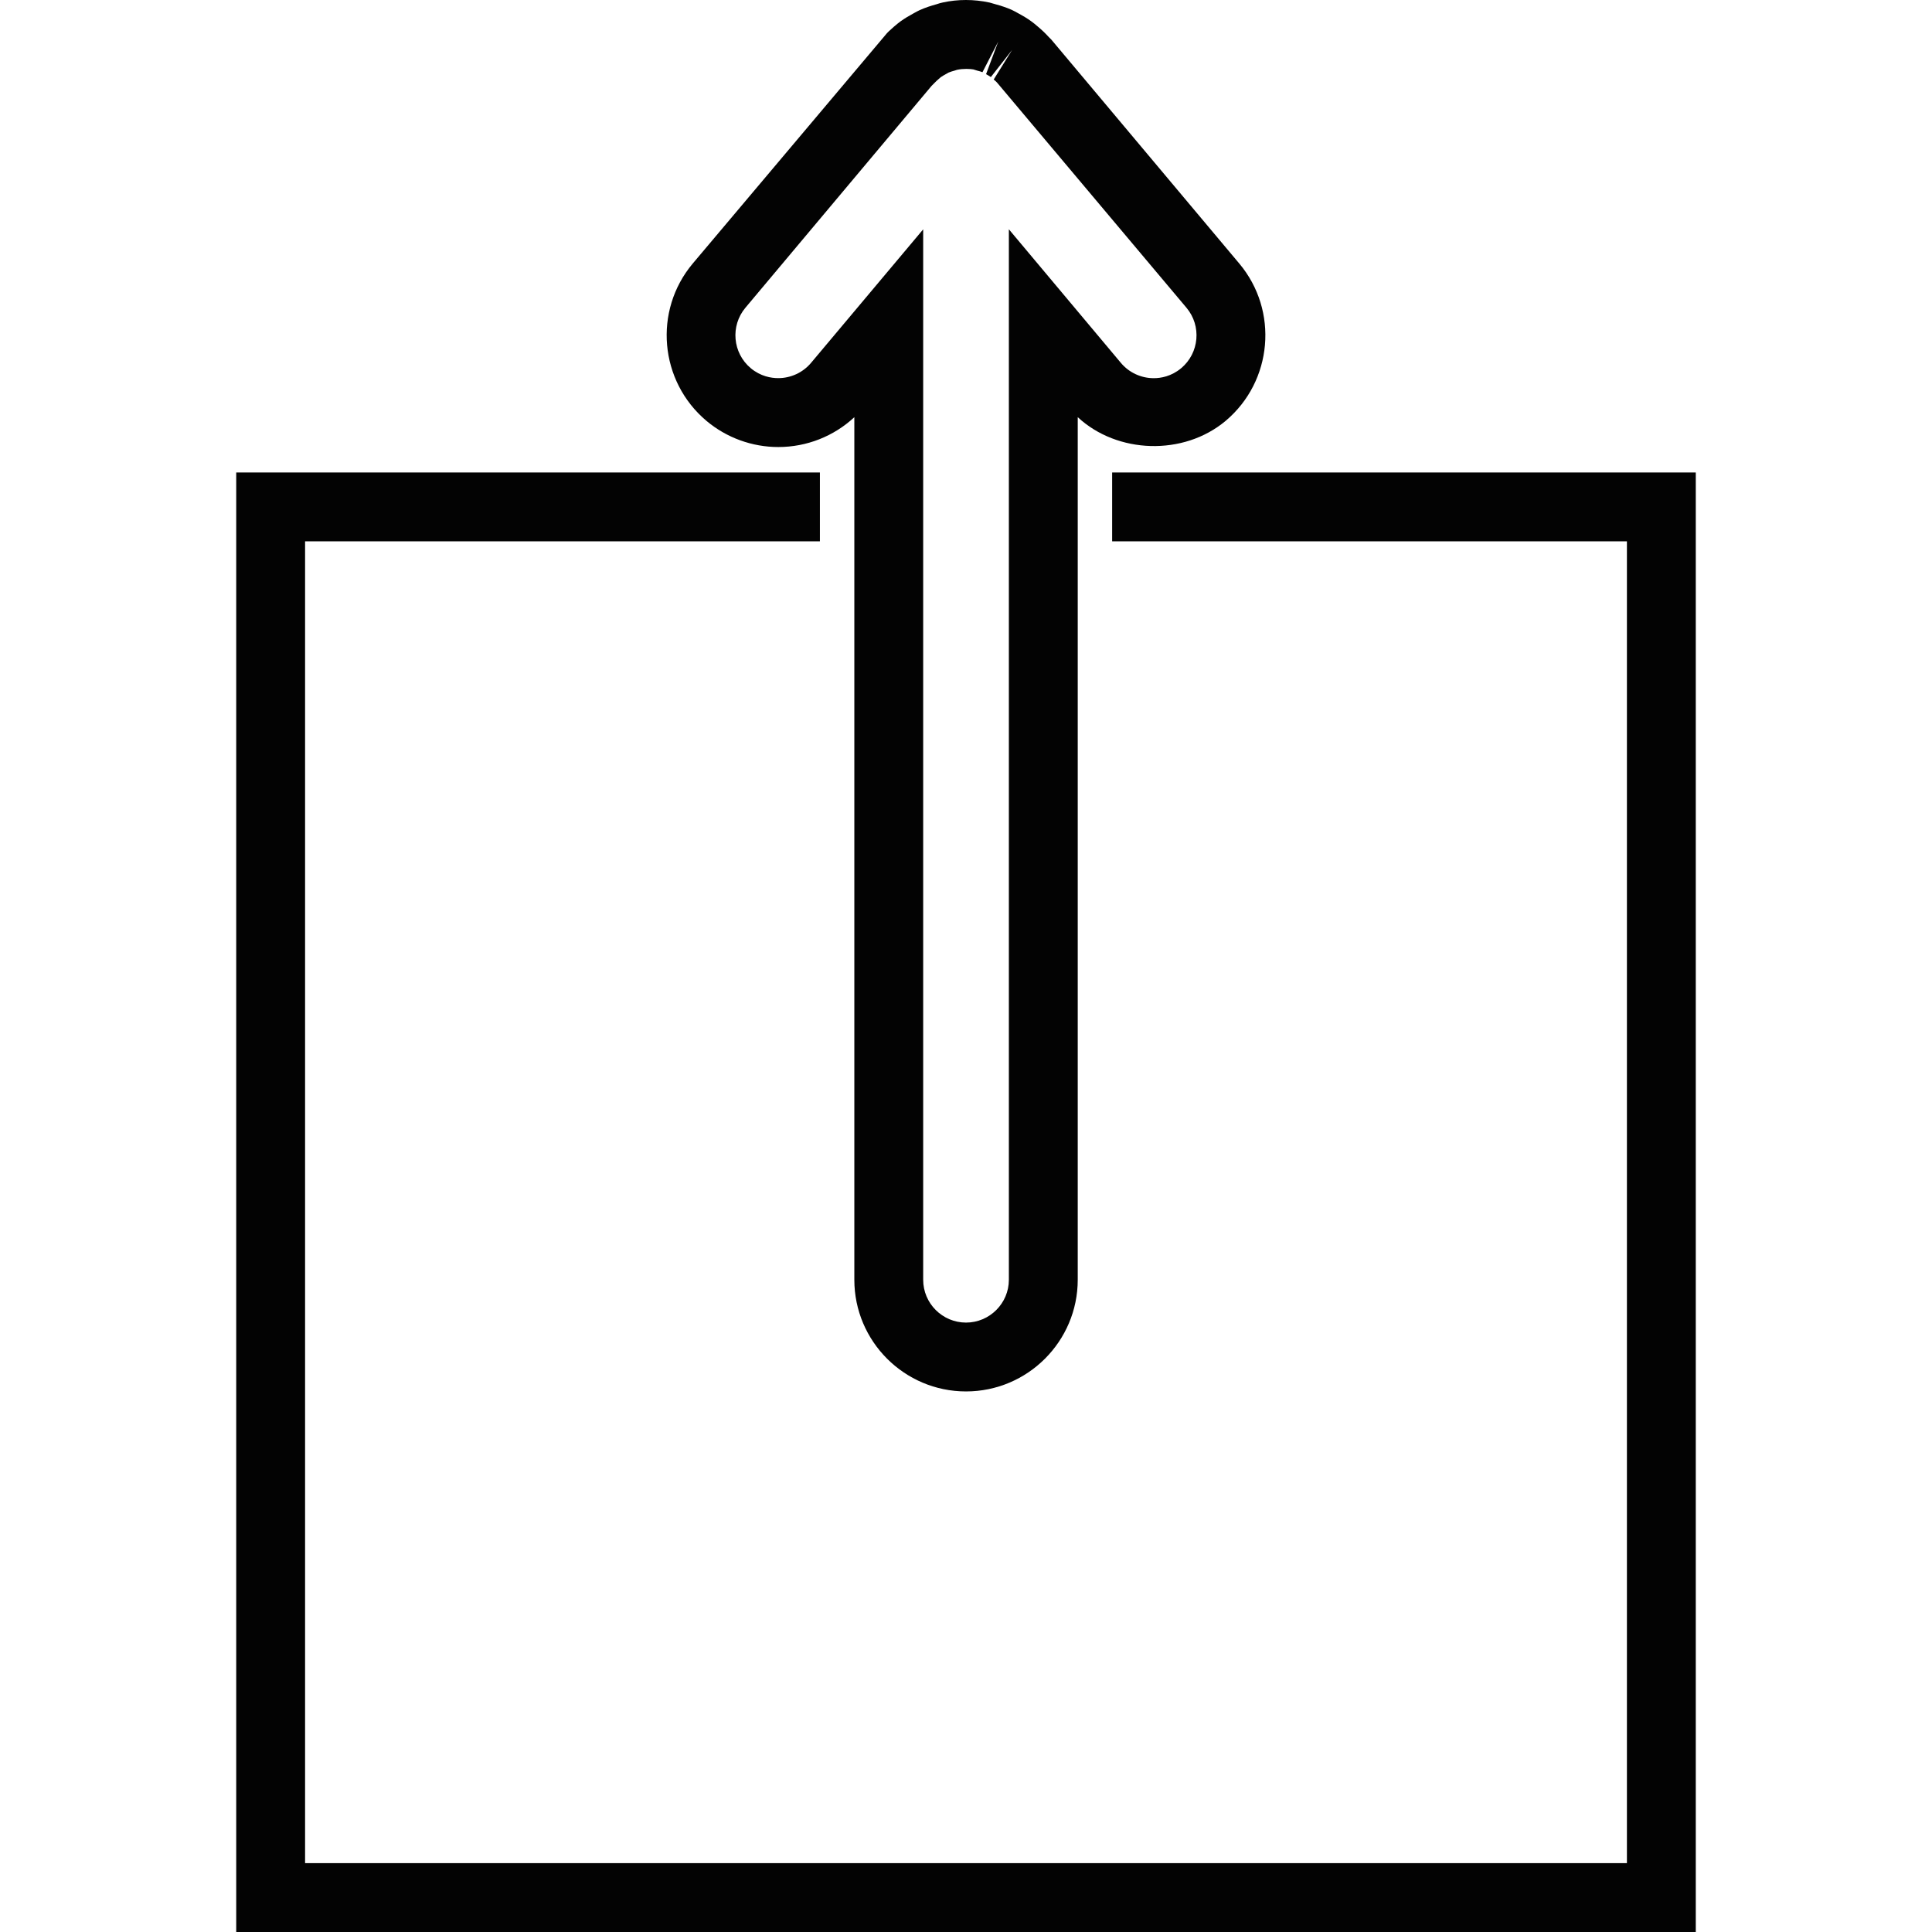 <?xml version="1.0" encoding="iso-8859-1"?>
<!-- Generator: Adobe Illustrator 16.0.0, SVG Export Plug-In . SVG Version: 6.00 Build 0)  -->
<!DOCTYPE svg PUBLIC "-//W3C//DTD SVG 1.1//EN" "http://www.w3.org/Graphics/SVG/1.1/DTD/svg11.dtd">
<svg version="1.1" id="Capa_1" xmlns="http://www.w3.org/2000/svg" xmlns:xlink="http://www.w3.org/1999/xlink" x="0px" y="0px"
	 width="328.596px" height="328.596px" viewBox="0 0 328.596 328.596" style="enable-background:new 0 0 328.596 328.596;"
	 xml:space="preserve">
<g>
	<g>
		<path style="fill:#030303;" d="M164.301,236.656c-10.476,0-18.995-8.521-18.995-18.989V70.954
			c-3.494,3.253-8.097,5.077-12.934,5.077l0,0c-4.449,0-8.783-1.572-12.203-4.437c-8.025-6.742-9.08-18.75-2.347-26.772
			l32.841-38.951c0.143-0.211,0.752-0.8,1.384-1.338c0.463-0.389,0.784-0.663,1.118-0.903c0.709-0.509,1.441-0.943,2.196-1.35
			c0.475-0.263,0.749-0.417,1.041-0.549c1.015-0.457,1.938-0.749,2.894-1.012c0.334-0.12,0.703-0.223,1.078-0.303
			c2.53-0.549,5.229-0.566,7.934,0.017l1.029,0.297c0.88,0.24,1.829,0.543,2.722,0.938c0.435,0.211,0.731,0.372,1.018,0.537
			c0.897,0.48,1.646,0.921,2.361,1.447c0.349,0.251,0.697,0.543,1.047,0.846c0.686,0.572,1.32,1.172,1.897,1.812l0.424,0.423
			l31.969,38.087c6.73,8.017,5.689,20.019-2.327,26.767c-7.153,5.992-18.435,5.609-25.147-0.635v146.713
			C183.299,228.135,174.779,236.656,164.301,236.656z M157.016,39.007v178.66c0,4.014,3.273,7.279,7.285,7.279
			c4.012,0,7.287-3.271,7.287-7.279V38.996l19.053,22.723c1.384,1.653,3.431,2.602,5.593,2.602c1.2,0,2.996-0.298,4.677-1.71
			c3.065-2.579,3.477-7.188,0.893-10.258L169.57,14.037c-0.12-0.138-0.338-0.332-0.561-0.515l3.128-5.026l-3.608,4.608
			c-0.252-0.177-0.535-0.331-0.82-0.486l2.072-5.541l-2.682,5.203c-0.174-0.08-0.537-0.177-0.889-0.269l-0.664-0.206
			c-0.537-0.091-1.703-0.166-2.79,0.074l-0.457,0.149c-0.269,0.074-0.632,0.171-0.978,0.32c-0.726,0.412-1.038,0.583-1.318,0.778
			c-0.649,0.565-0.878,0.777-1.089,1.006l-0.458,0.458l-31.675,37.75c-2.585,3.082-2.179,7.69,0.9,10.275
			c1.675,1.401,3.471,1.698,4.677,1.698l0,0c2.162,0,4.2-0.949,5.586-2.596L157.016,39.007z"/>
	</g>
	<g>
		<polygon style="fill:#030303;" points="288.419,328.596 40.177,328.596 40.177,80.36 139.45,80.36 139.45,92.07 51.888,92.07 
			51.888,316.885 276.708,316.885 276.708,92.07 189.154,92.07 189.154,80.36 288.419,80.36 		"/>
	</g>
</g>
<g>
</g>
<g>
</g>
<g>
</g>
<g>
</g>
<g>
</g>
<g>
</g>
<g>
</g>
<g>
</g>
<g>
</g>
<g>
</g>
<g>
</g>
<g>
</g>
<g>
</g>
<g>
</g>
<g>
</g>
</svg>
